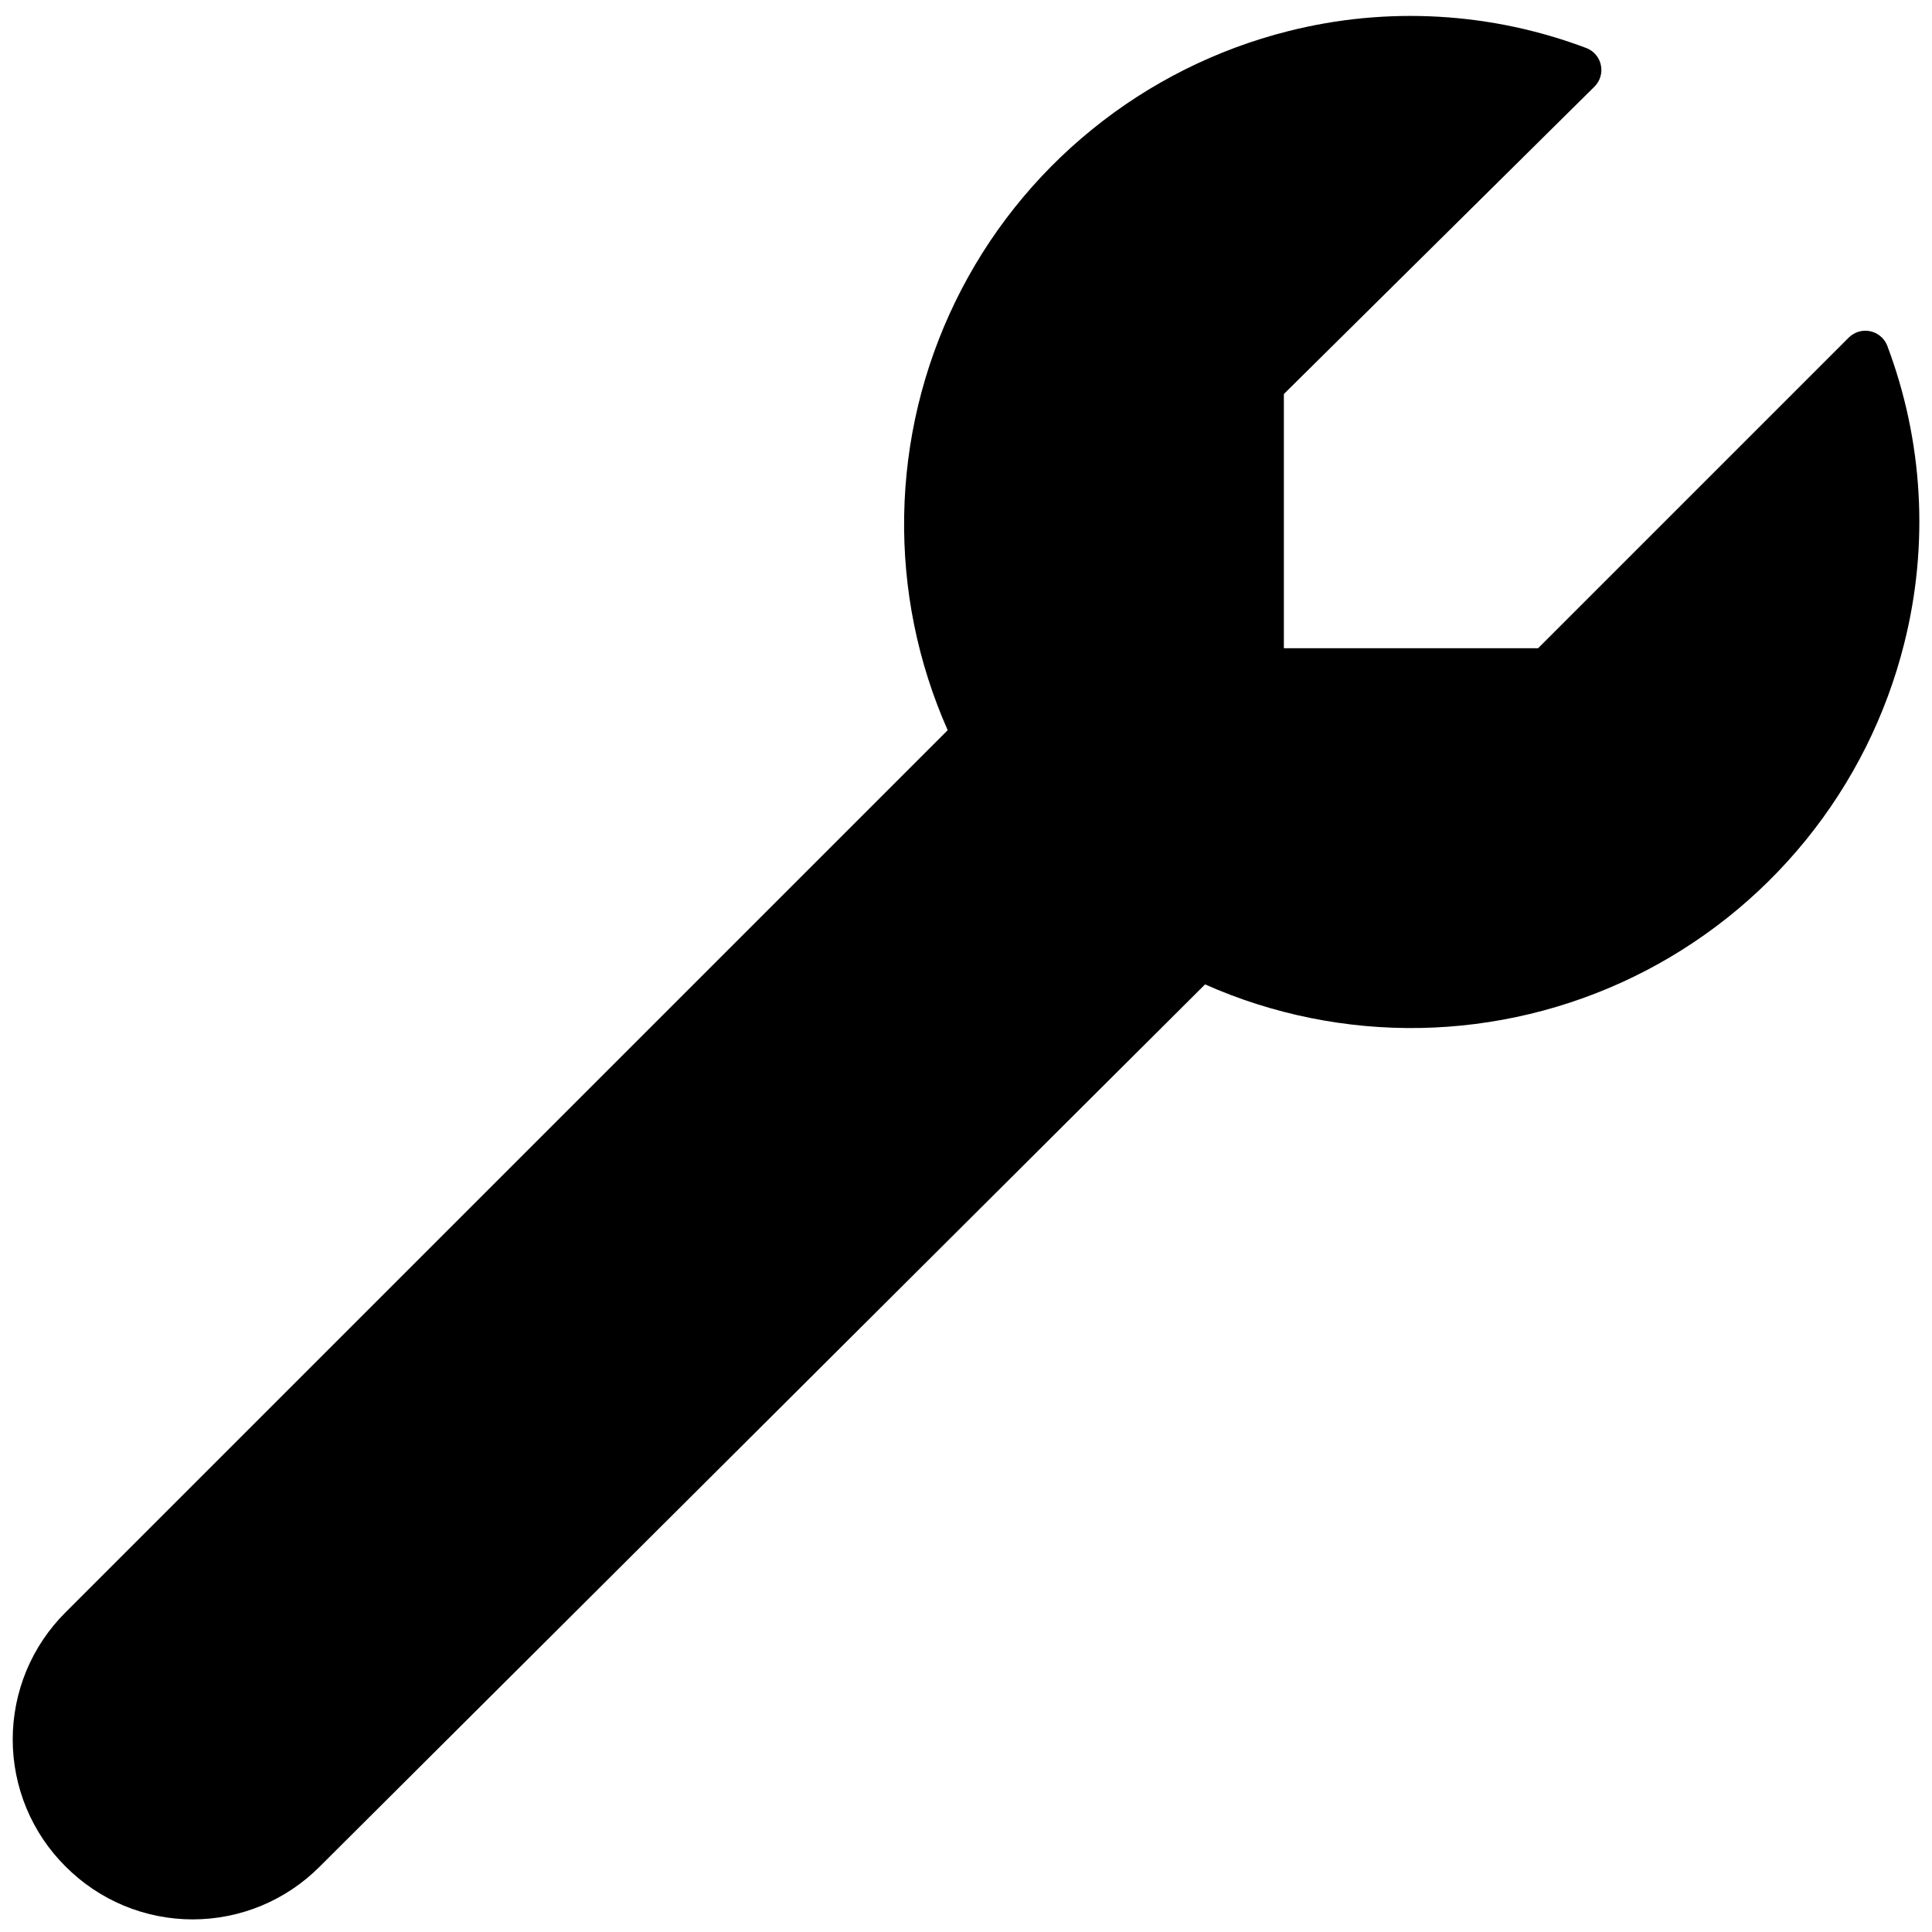 <svg xmlns="http://www.w3.org/2000/svg" width="38" height="38" viewBox="0 0 38 38" fill="rgb(0, 0, 0)" style="color: rgb(255, 255, 255);">
                     <path d="M37.452 12.662C37.097 14.075 36.437 15.393 35.518 16.524C34.6 17.655 33.445 18.572 32.136 19.21C30.826 19.848 29.392 20.192 27.936 20.219C26.479 20.245 25.034 19.953 23.702 19.362L6.29 36.712C5.962 37.042 5.573 37.303 5.144 37.482C4.715 37.66 4.255 37.752 3.79 37.752C3.325 37.752 2.865 37.66 2.436 37.482C2.007 37.303 1.618 37.042 1.29 36.712C0.96 36.385 0.699 35.995 0.52 35.566C0.342 35.137 0.25 34.677 0.25 34.212C0.25 33.748 0.342 33.288 0.52 32.858C0.699 32.429 0.96 32.04 1.29 31.712L18.64 14.362C18.049 13.03 17.757 11.585 17.784 10.129C17.81 8.672 18.154 7.239 18.792 5.929C19.43 4.619 20.347 3.465 21.478 2.547C22.609 1.628 23.927 0.968 25.34 0.612C27.287 0.12 29.337 0.238 31.215 0.95C31.284 0.979 31.346 1.025 31.393 1.083C31.441 1.142 31.474 1.211 31.488 1.285C31.503 1.359 31.5 1.435 31.478 1.508C31.457 1.58 31.418 1.646 31.365 1.7L25.252 7.75V12.75H30.252L36.365 6.637C36.419 6.584 36.485 6.546 36.557 6.524C36.629 6.503 36.706 6.499 36.78 6.514C36.854 6.529 36.923 6.561 36.981 6.609C37.04 6.657 37.086 6.718 37.115 6.787C37.827 8.665 37.944 10.716 37.452 12.662Z"></path>
                  </svg>